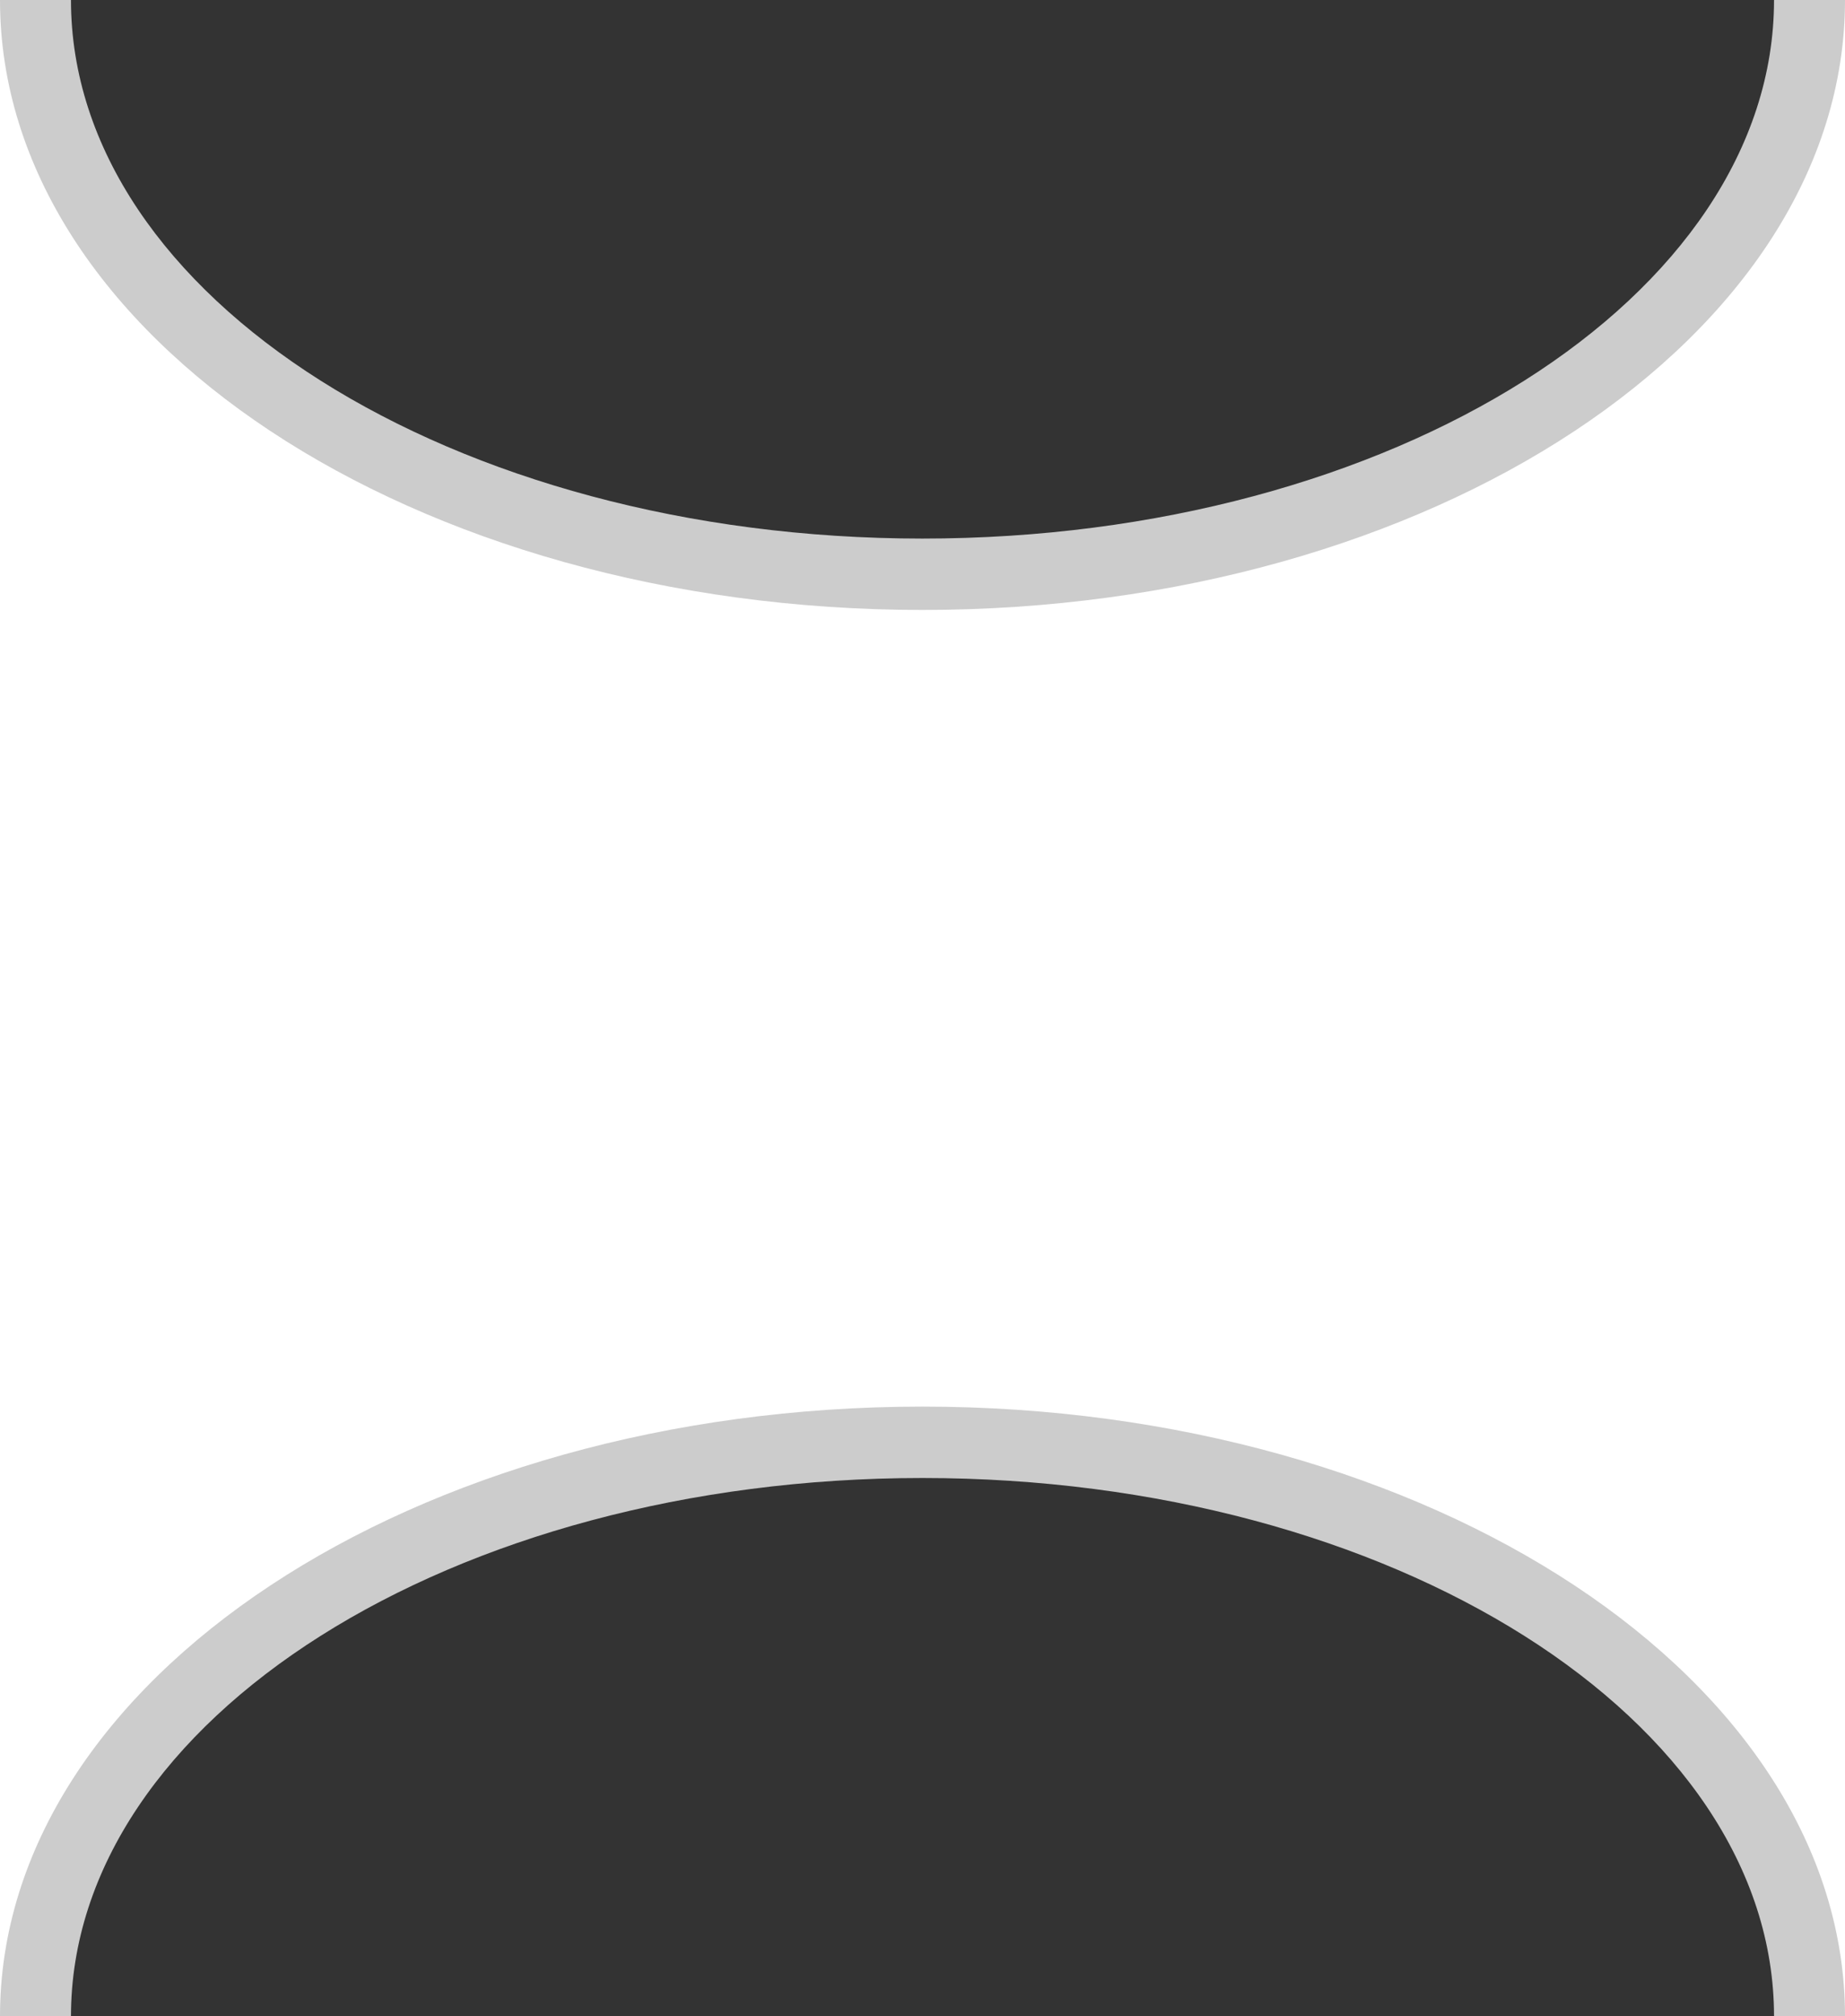 <?xml version="1.0" encoding="utf-8"?>
<!-- Generator: Adobe Illustrator 15.0.2, SVG Export Plug-In . SVG Version: 6.00 Build 0)  -->
<!DOCTYPE svg PUBLIC "-//W3C//DTD SVG 1.1//EN" "http://www.w3.org/Graphics/SVG/1.1/DTD/svg11.dtd">
<svg version="1.1" id="レイヤー_1" xmlns="http://www.w3.org/2000/svg" xmlns:xlink="http://www.w3.org/1999/xlink" x="0px"
	 y="0px" width="108px" height="118px" viewBox="346 241 108 118" enable-background="new 346 241 108 118" xml:space="preserve">
<rect x="346" y="241" width="108" height="118" fill="#333333" stroke="none"/>
<g>
	<path fill="#FFFFFF" d="M451.923,241c0,18.557-23.244,33.607-51.926,33.607c-28.669,0-51.92-15.05-51.92-33.607H346v118h2.077
		c0-18.556,23.251-33.594,51.92-33.594c28.682,0,51.926,15.038,51.926,33.594H454V241H451.923z"/>
	<g>
		<path fill="#CCCCCC" d="M399.997,276.695C370.223,276.695,346,260.682,346,241h4.154c0,17.378,22.359,31.518,49.843,31.518
			c27.486,0,49.849-14.14,49.849-31.518H454C454,260.682,429.774,276.695,399.997,276.695z"/>
	</g>
	<g>
		<path fill="#CCCCCC" d="M454,359h-4.154c0-17.372-22.362-31.505-49.849-31.505c-27.484,0-49.843,14.133-49.843,31.505H346
			c0-19.676,24.223-35.683,53.997-35.683C429.774,323.317,454,339.324,454,359z"/>
	</g>
</g>
</svg>
